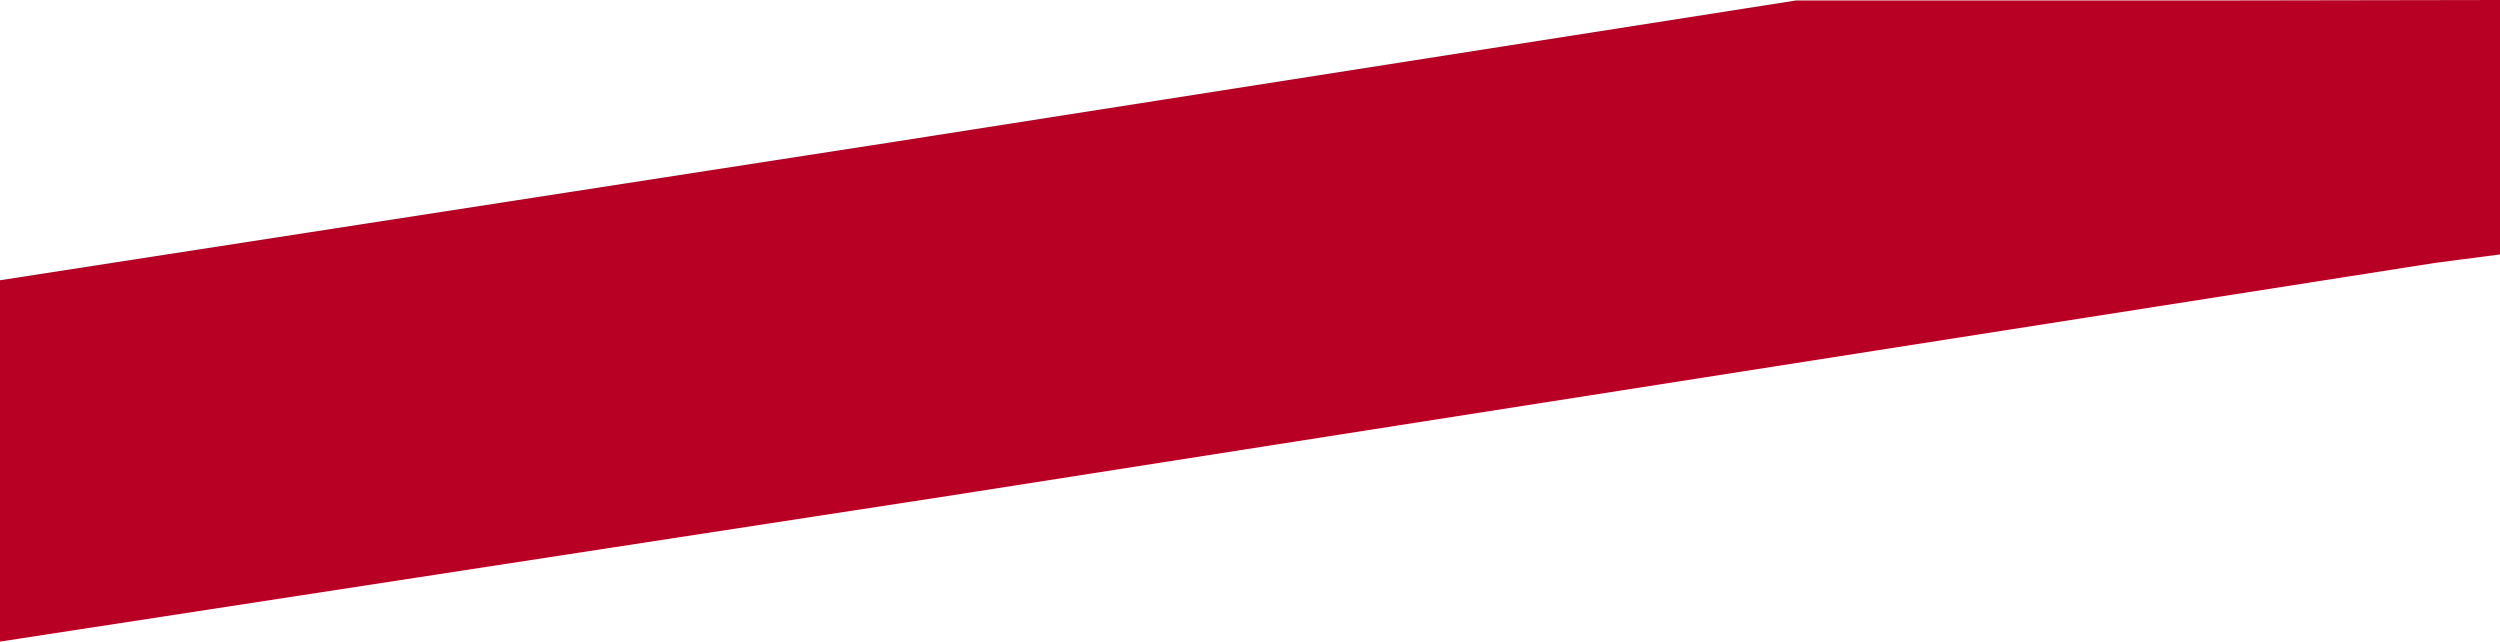 <?xml version="1.0" encoding="UTF-8"?> <svg xmlns="http://www.w3.org/2000/svg" width="339" height="87" viewBox="0 0 339 87" fill="none"> <path d="M-2.99362e-05 38L121.215 19.235L236.322 1.195L243.517 0.067L256.5 0.067L299 0.067L339 2.65679e-05L339 8.194L339 34.5L330.174 35.653L301.397 40.163L243.843 49.183L128.736 67.223L-9.35059e-06 87L-2.99362e-05 38Z" fill="#B80024"></path> </svg> 